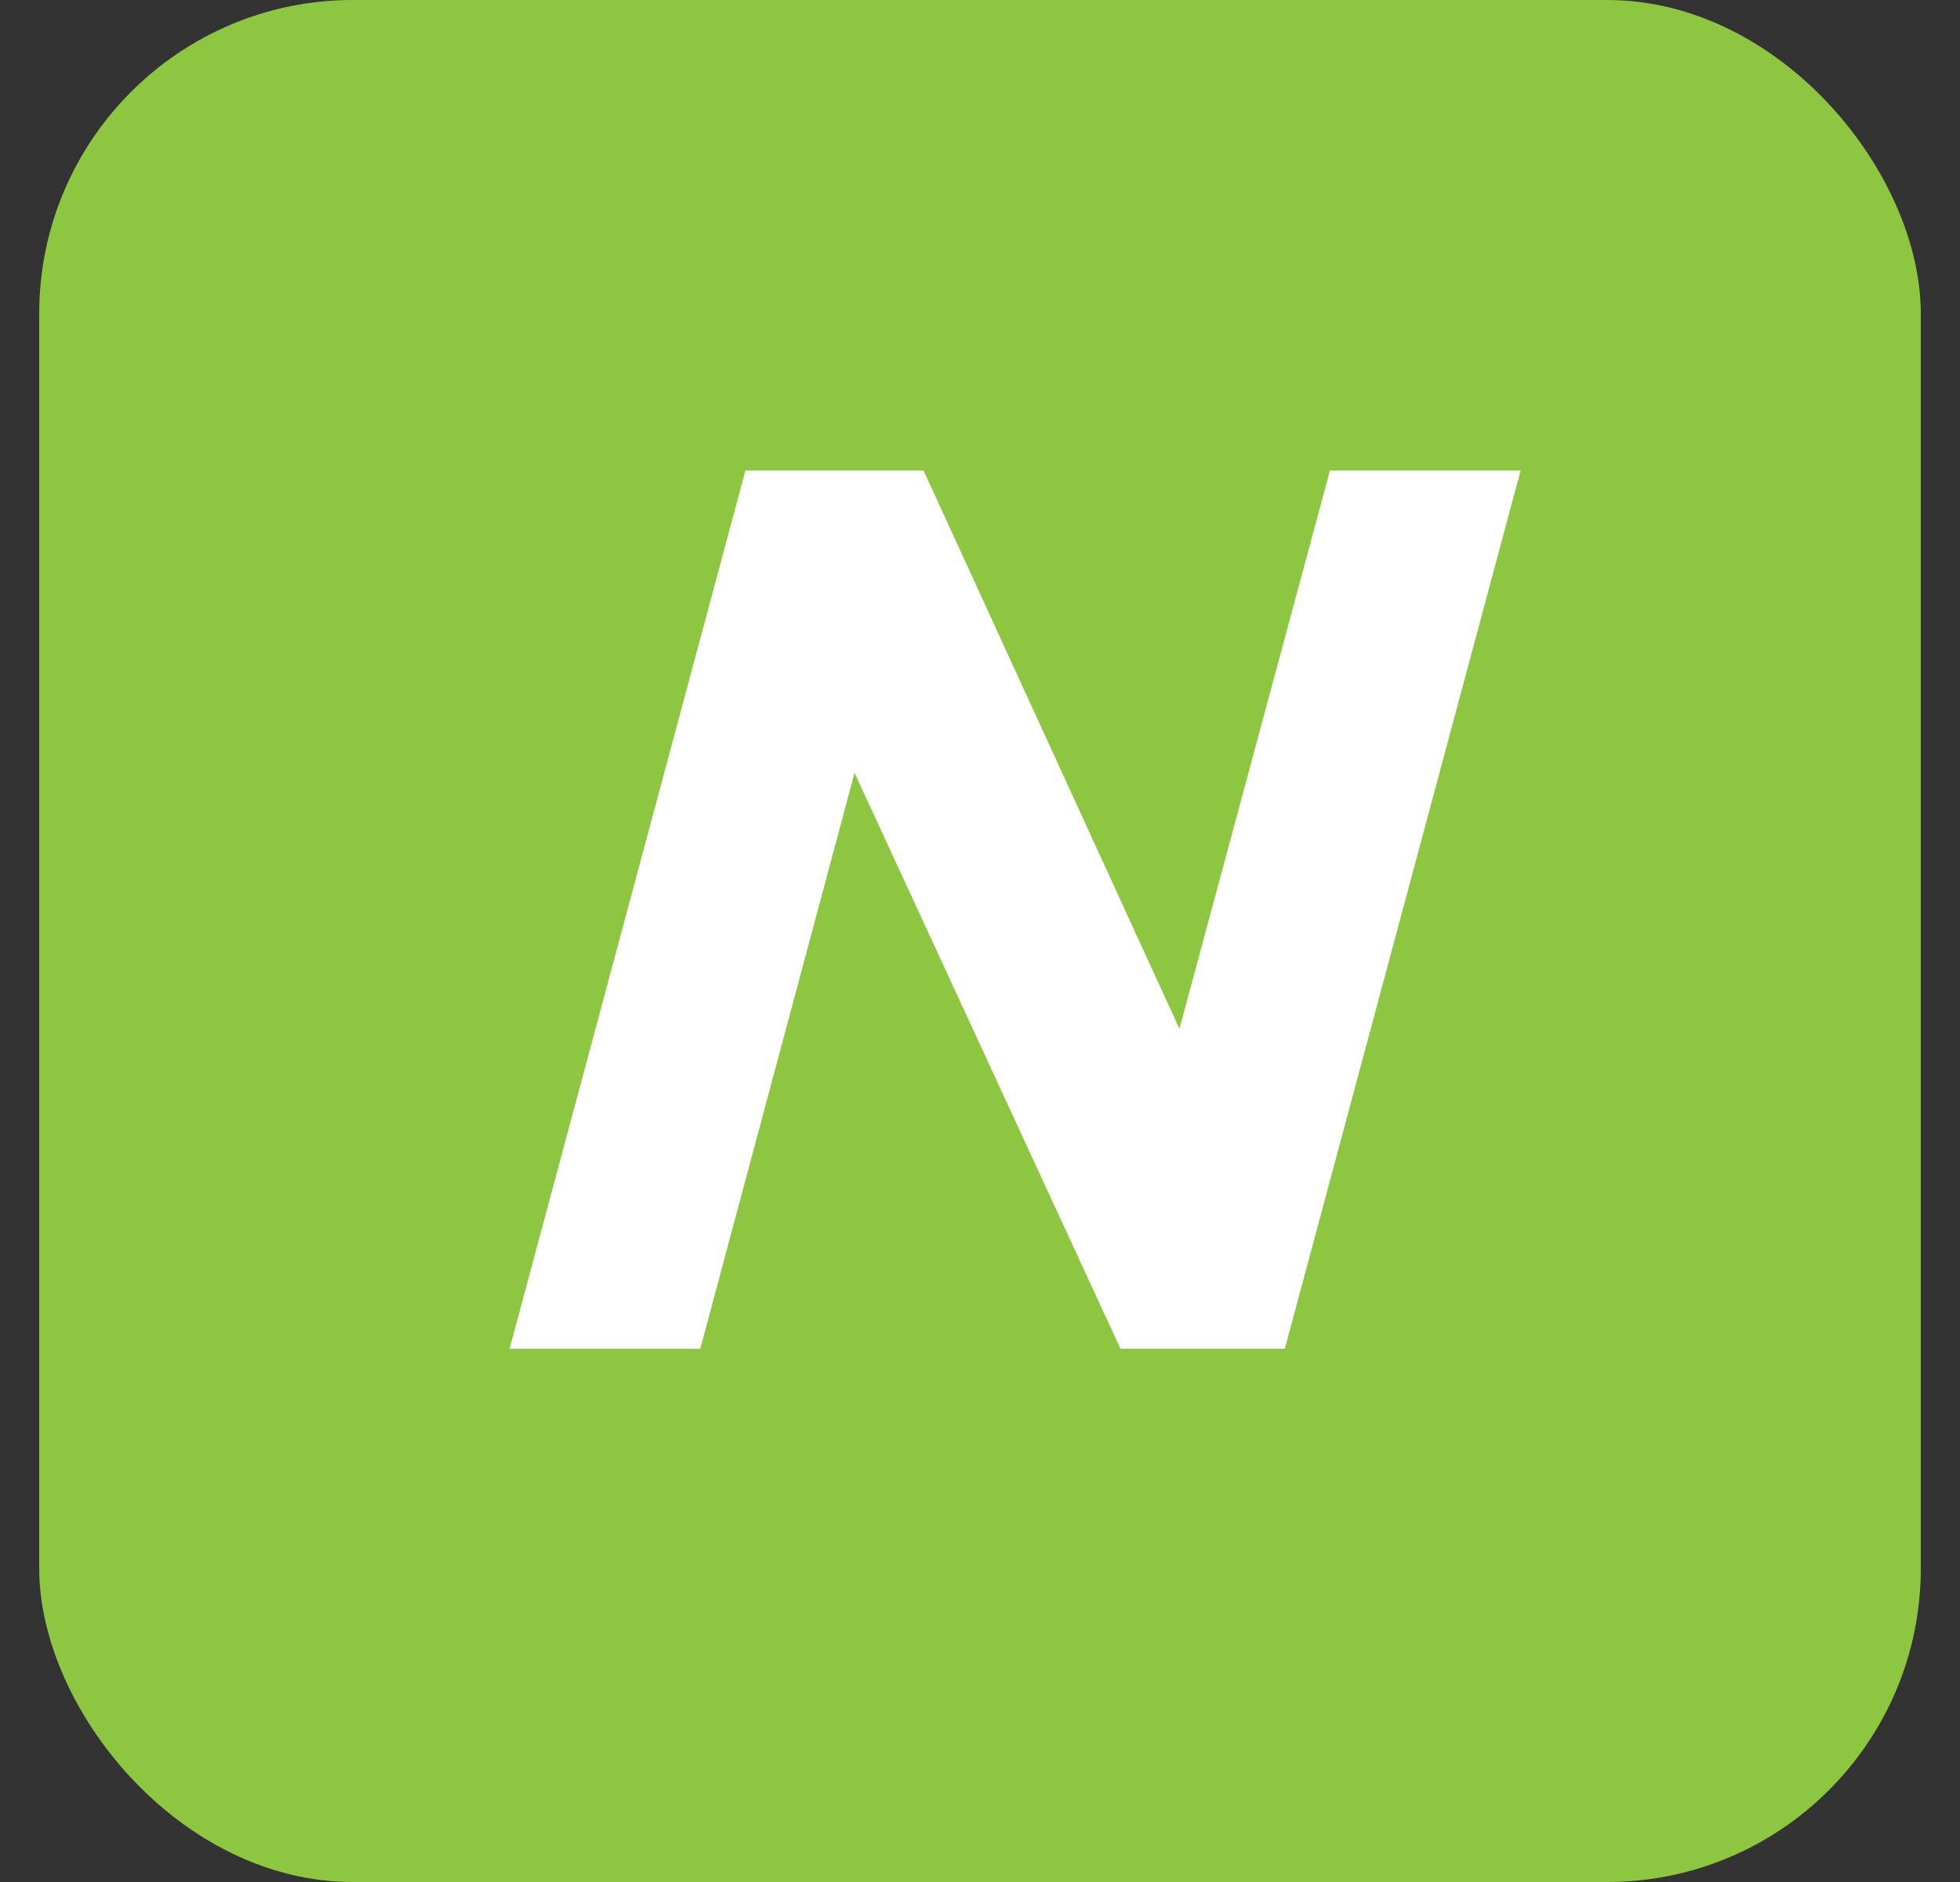 <svg width="25" height="24" viewBox="0 0 25 24" fill="none" xmlns="http://www.w3.org/2000/svg">
<rect x="0" y="0" width="25" height="24" fill="#333333" stroke="none"/>
<rect x="0.5" width="24" height="24" rx="4" fill="#8DC640"/>
<path d="M6.5 17.2L9.508 6H11.78L15.044 13.12L16.964 6H19.396L16.388 17.2H14.292L10.9 9.856L8.932 17.2H6.5Z" fill="white"/>
</svg>
